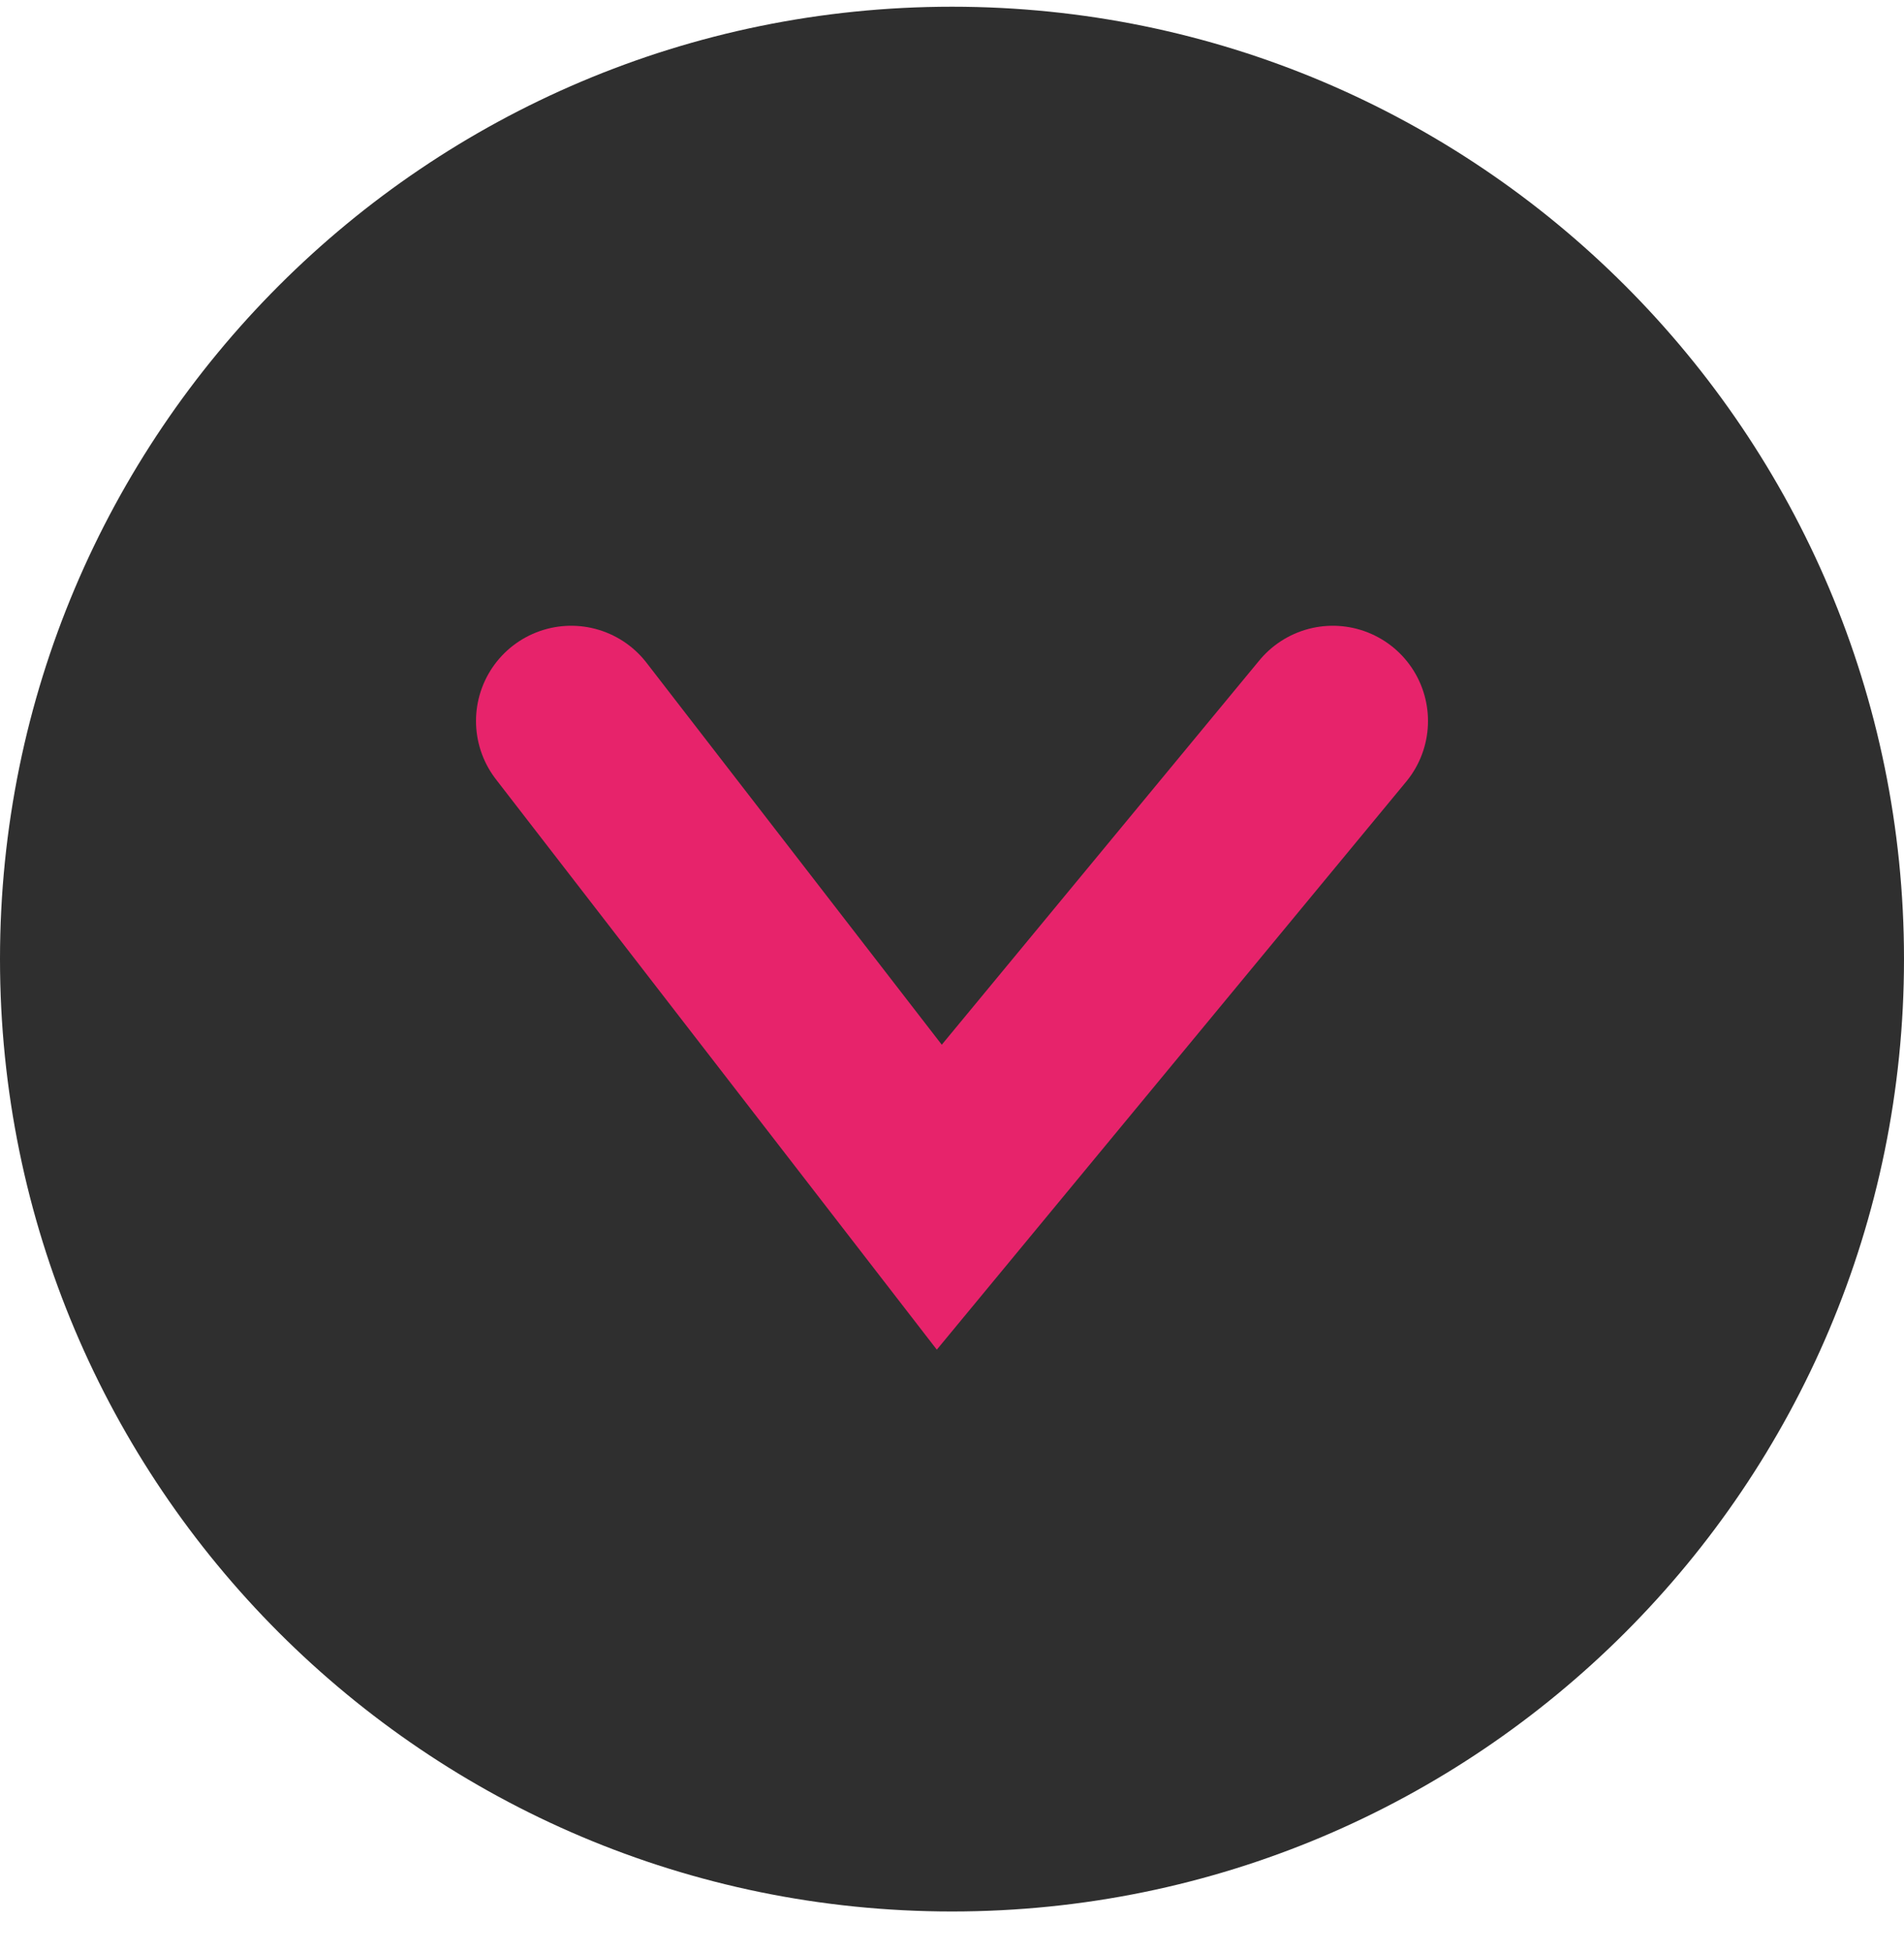 <svg width="40" height="41" viewBox="0 0 40 41" fill="none" xmlns="http://www.w3.org/2000/svg">
<g clip-path="url(#clip0_4181_12700)">
<path d="M20 40.141C31.046 40.141 40 31.186 40 20.141C40 9.095 31.046 0.141 20 0.141C8.954 0.141 0 9.095 0 20.141C0 31.186 8.954 40.141 20 40.141Z" fill="#2F2F2F"/>
<path d="M12 15.141L19.733 25.141L28 15.141" stroke="#E7236B" stroke-width="4" stroke-linecap="round"/>
</g>
<defs>
<clipPath id="clip0_4181_12700">
<rect width="40" height="41" fill="white"/>
</clipPath>
</defs>
</svg>
